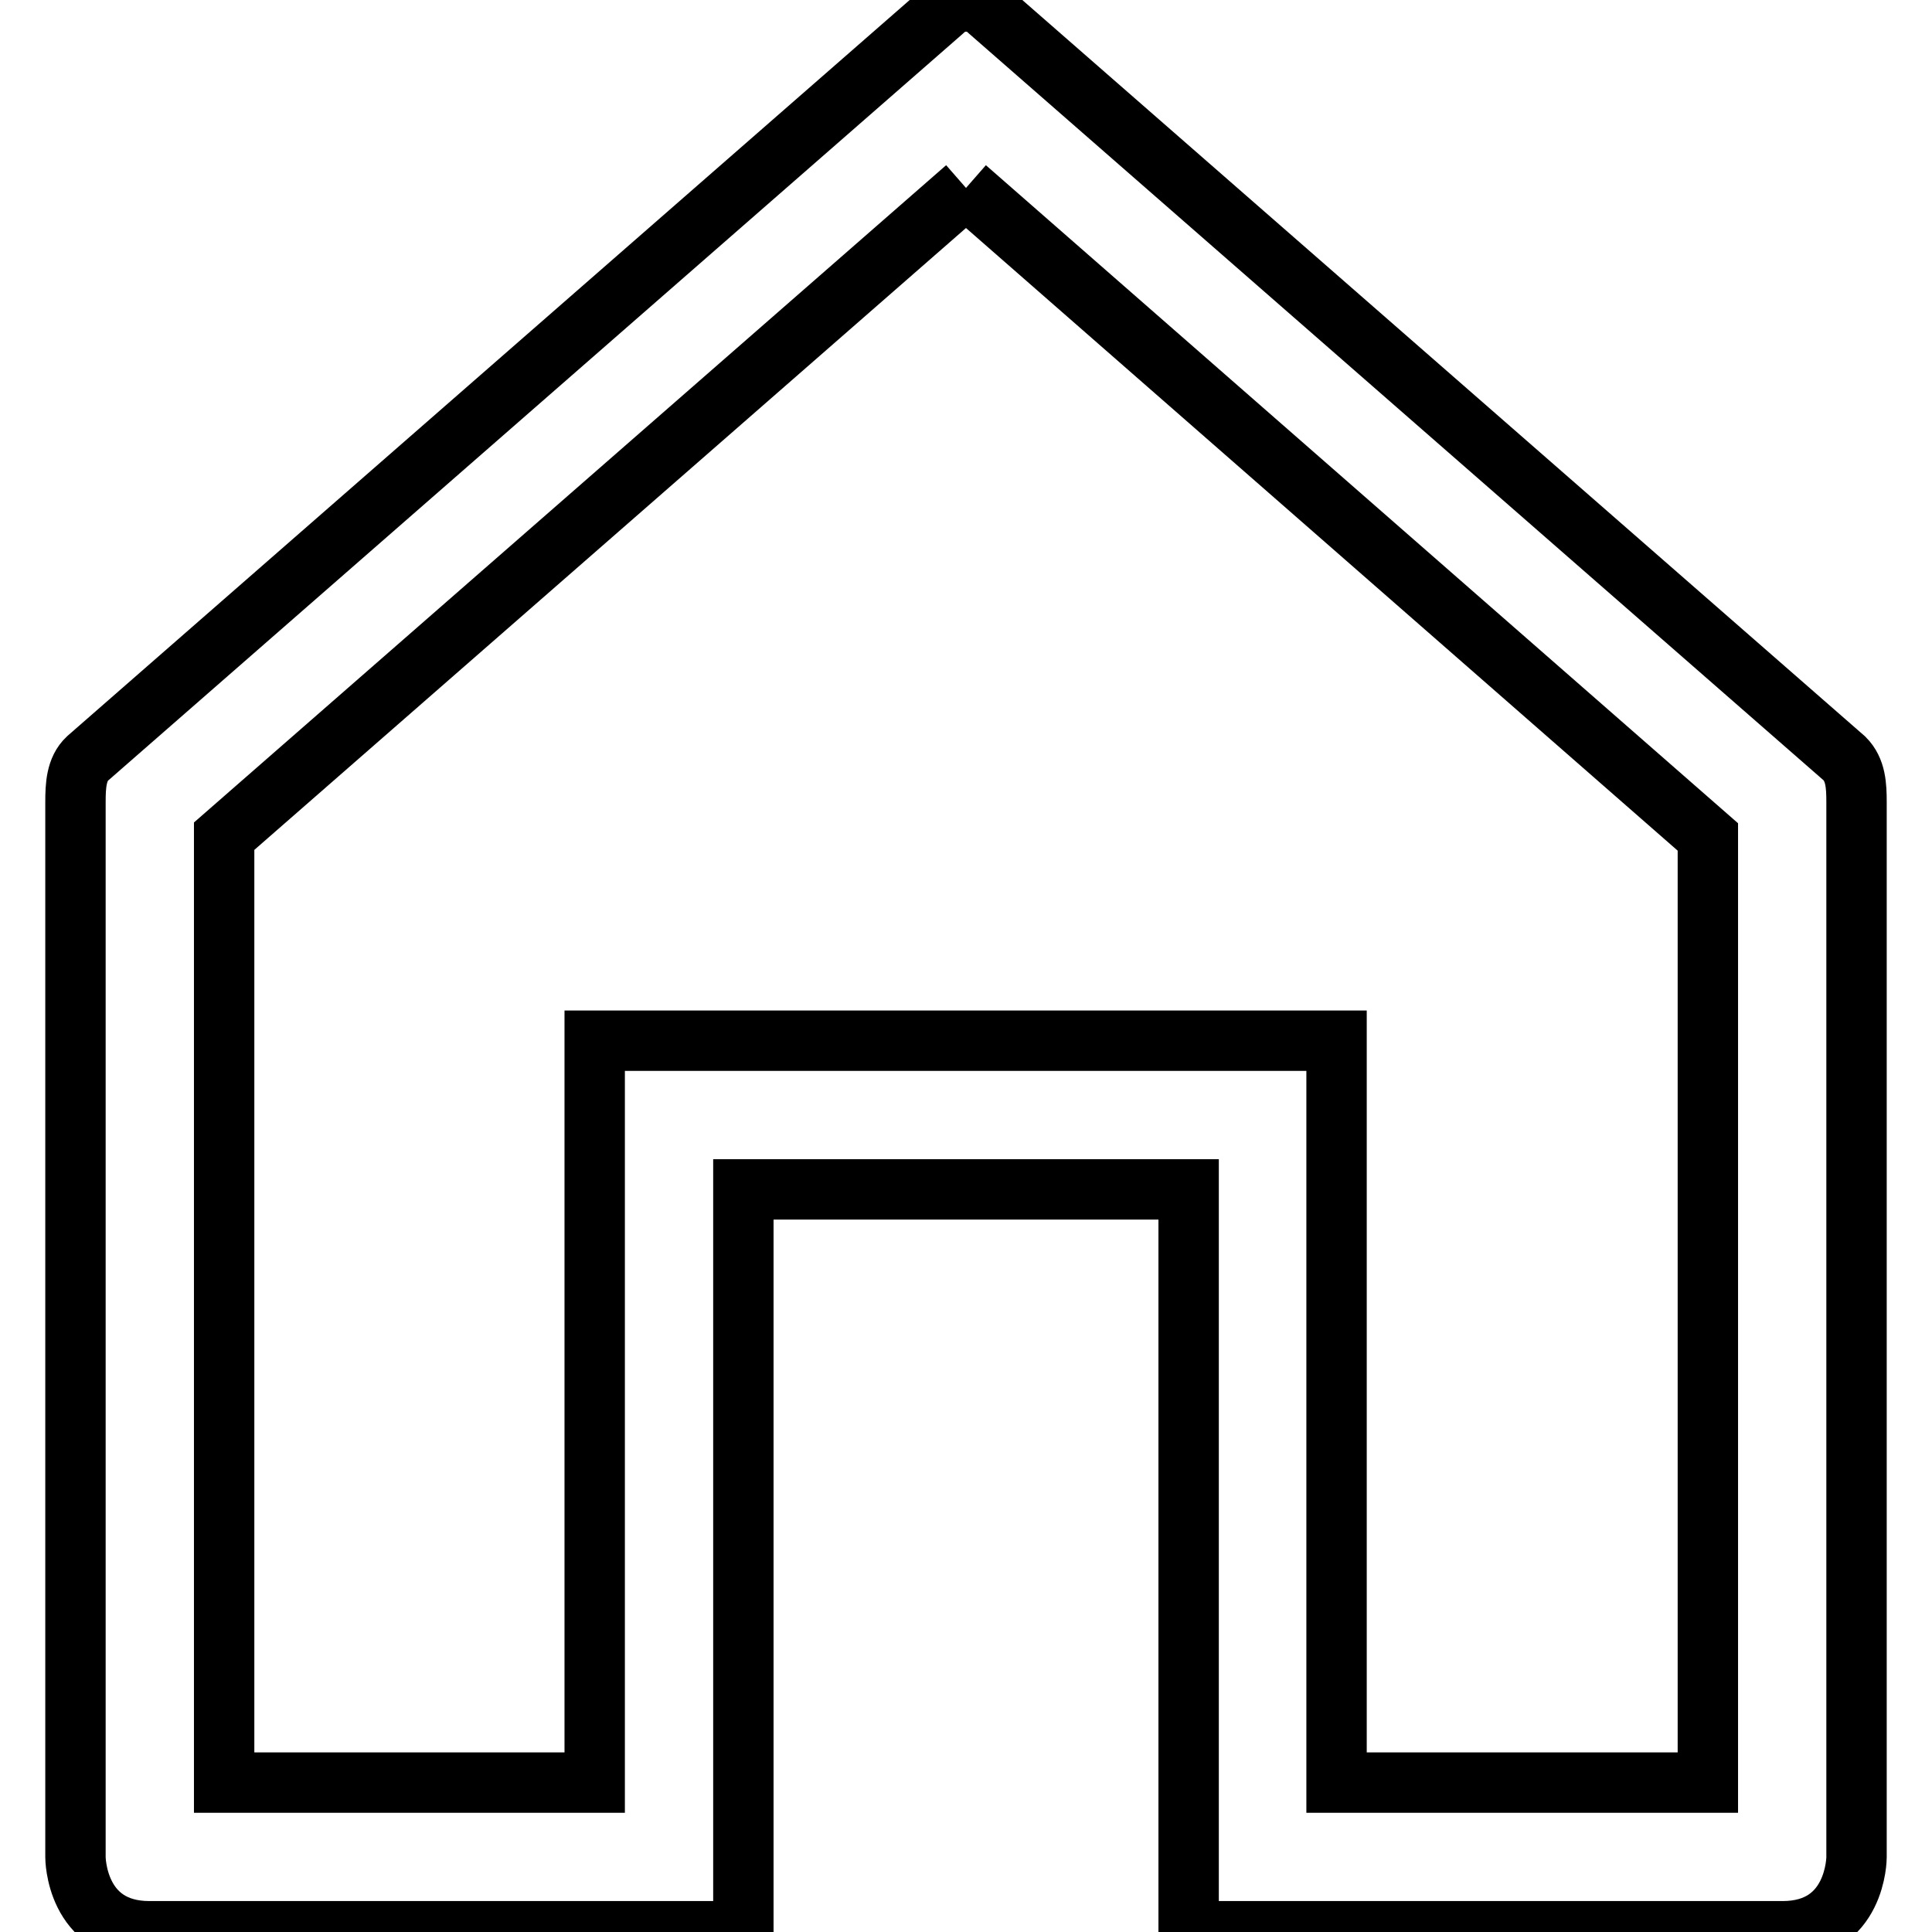 <?xml version="1.0" encoding="utf-8"?>
<!-- Svg Vector Icons : http://www.onlinewebfonts.com/icon -->
<!DOCTYPE svg PUBLIC "-//W3C//DTD SVG 1.1//EN" "http://www.w3.org/Graphics/SVG/1.1/DTD/svg11.dtd">
<svg version="1.1" xmlns="http://www.w3.org/2000/svg" xmlns:xlink="http://www.w3.org/1999/xlink" x="0px" y="0px" viewBox="0 0 256 256" enable-background="new 0 0 256 256" xml:space="preserve">
<g> <path stroke-width="8" fill-opacity="0" stroke="#000000"  d="M128,24.9l98.3,86v125.3h-49.2v-98.3H78.8v98.3H29.7V110.8L128,24.9 M128,0.2c-1.1,0-2.2,0.4-3.1,1.3 l-113.3,99c-1.5,1.4-1.6,3.6-1.6,5.8c0,2.7,0,139.8,0,139.8s0,9.8,9.8,9.8h78.7v-98.3h59v98.3h78.7c9.8,0,9.8-9.8,9.8-9.8 s0-138.2,0-139.8c0-2.2-0.1-4.3-1.6-5.8l-113.3-99C130.2,0.6,129.1,0.2,128,0.2L128,0.2z"/></g>
</svg>